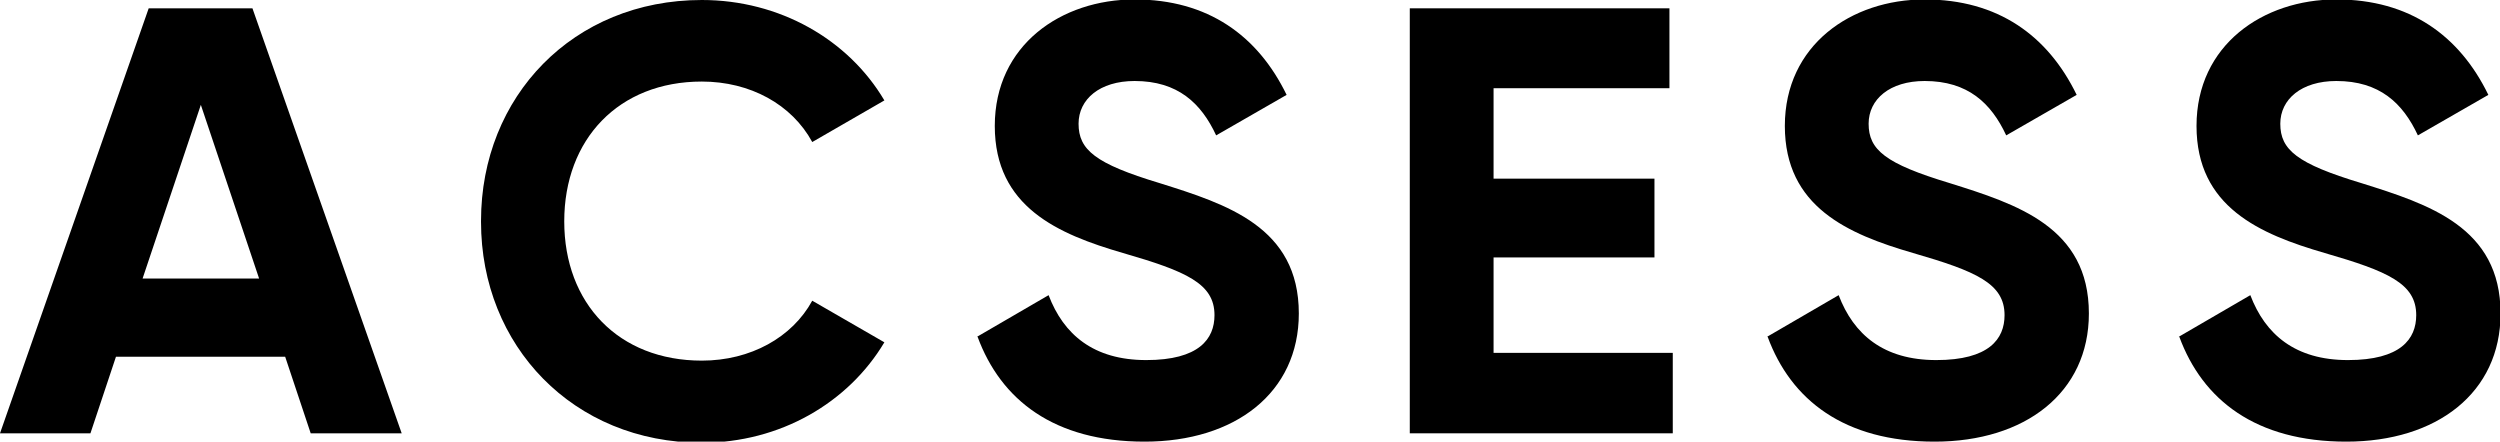 <?xml version="1.0" encoding="UTF-8"?><svg id="_レイヤー_2" xmlns="http://www.w3.org/2000/svg" viewBox="0 0 45.06 7.96"><g id="_レイヤー_1-2"><path d="M5.14,6.43h-3.05l-.46,1.38H0L2.68.15h1.87l2.69,7.66h-1.64l-.46-1.38ZM4.67,5.02l-1.05-3.13-1.05,3.13h2.1Z"/><path d="M8.67,3.98c0-2.24,1.66-3.98,3.98-3.98,1.4,0,2.64.71,3.29,1.81l-1.3.75c-.37-.68-1.12-1.09-1.99-1.09-1.5,0-2.48,1.04-2.48,2.52s.98,2.51,2.48,2.51c.88,0,1.63-.42,1.99-1.08l1.3.75c-.65,1.09-1.88,1.81-3.29,1.81-2.32,0-3.98-1.75-3.98-3.98Z"/><path d="M17.61,6.07l1.29-.75c.27.71.81,1.17,1.76,1.17s1.23-.38,1.23-.81c0-.57-.51-.79-1.65-1.12-1.17-.34-2.31-.83-2.31-2.29s1.2-2.28,2.52-2.28,2.22.65,2.74,1.72l-1.27.73c-.27-.58-.69-.98-1.47-.98-.63,0-1.01.33-1.01.77,0,.47.3.72,1.46,1.07,1.21.38,2.51.79,2.51,2.35,0,1.43-1.15,2.31-2.78,2.31s-2.59-.75-3.01-1.89Z"/><path d="M30.15,6.37v1.44h-4.74V.15h4.68v1.44h-3.17v1.63h2.9v1.42h-2.9v1.72h3.23Z"/><path d="M31.85,6.07l1.29-.75c.27.71.81,1.17,1.76,1.17s1.23-.38,1.23-.81c0-.57-.51-.79-1.65-1.12-1.17-.34-2.31-.83-2.31-2.29s1.2-2.28,2.52-2.28,2.22.65,2.74,1.72l-1.27.73c-.27-.58-.69-.98-1.47-.98-.63,0-1.01.33-1.01.77,0,.47.3.72,1.46,1.07,1.21.38,2.51.79,2.51,2.35,0,1.43-1.15,2.31-2.78,2.31s-2.59-.75-3.01-1.89Z"/><path d="M39.27,6.07l1.29-.75c.27.71.81,1.17,1.76,1.17s1.23-.38,1.23-.81c0-.57-.51-.79-1.65-1.12-1.17-.34-2.31-.83-2.31-2.29s1.2-2.28,2.52-2.28,2.22.65,2.74,1.72l-1.27.73c-.27-.58-.69-.98-1.47-.98-.63,0-1.01.33-1.01.77,0,.47.3.72,1.46,1.07,1.21.38,2.51.79,2.51,2.35,0,1.43-1.15,2.31-2.78,2.31s-2.59-.75-3.01-1.89Z"/></g></svg>